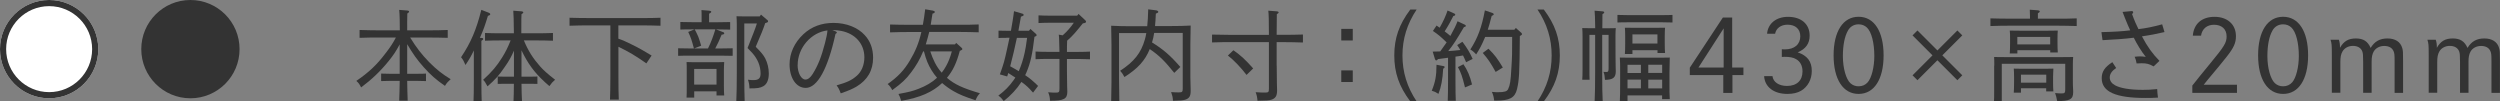 <?xml version="1.0" encoding="UTF-8"?>
<svg id="_レイヤー_2" data-name="レイヤー 2" xmlns="http://www.w3.org/2000/svg" viewBox="0 0 407 16.5">
  <rect x="0" y="0" width="407" height="16.5" fill="#808080" stroke="none"/>
  <defs>
    <style>
      .cls-1 {
        fill: #fff;
      }

      .cls-2 {
        fill: #333;
      }
    </style>
  </defs>
  <g id="_要_素" data-name="要　素">
    <g>
      <g>
        <path class="cls-2" d="M65.08,7.21c-.66,1.22-1.03,1.76-1.79,2.71-1.36,1.68-2.76,3.01-4.5,4.31-.27-.54-.4-.72-.78-1.06,2.02-1.38,3.32-2.59,4.76-4.5.82-1.06,1.2-1.65,1.68-2.56h-2.72c-1.23,0-1.83,0-3.19.05v-1.28c.83.03,2.27.06,3.19.06h3.36c0-.59-.02-1.18-.02-1.78-.02-.51-.02-1.04-.08-1.55l1.39.11c.14.02.22.08.22.18,0,.08-.08.16-.29.3-.03.91-.02,1.83-.02,2.74h3.41c1.3,0,2.08-.02,3.19-.06v1.28c-.85-.03-2.21-.05-3.19-.05h-2.93c1.04,1.68,1.87,2.74,3.08,3.99,1.17,1.18,2.11,1.94,3.52,2.79-.46.42-.63.59-.93,1.09-1.44-.99-2.37-1.81-3.48-3.06-1.04-1.17-1.76-2.18-2.67-3.73v4.82h1.79c.48,0,.72,0,1.27-.03v1.22c-.34-.02-.83-.03-1.27-.03h-1.79c.02,1.07.03,2.15.08,3.22h-1.38c.05-1.07.06-2.14.08-3.22h-1.75c-.53,0-.83.02-1.27.03v-1.22c.35.02.93.03,1.27.03h1.75v-4.79Z"/>
        <path class="cls-2" d="M78.41,6.17c.18.02.26.08.26.18,0,.08-.08.18-.3.3v6.55c0,1.44.02,2.58.05,3.28h-1.33c.03-.71.05-1.81.05-3.28v-4.99c-.45.96-.74,1.44-1.36,2.37-.29-.67-.4-.88-.72-1.26,1.59-2.37,2.5-4.5,3.3-7.72l1.23.48c.14.06.22.14.22.24,0,.11-.06.16-.38.27-.48,1.57-.7,2.21-1.3,3.57l.29.02ZM85.29,6.59c.7,1.68,1.46,2.88,2.63,4.21.61.67,1.12,1.14,2.45,2.18-.4.35-.56.51-.93,1.04-2.02-1.73-3.12-3.09-4.16-5.06-.14-.27-.27-.53-.38-.77v4.29h1.63c.4,0,.64,0,.96-.02v1.2l-.96-.02h-1.63c.02,1.2.03,2,.08,2.83h-1.38c.03-.71.06-1.65.06-2.83h-1.67c-.4,0-.64,0-.96.02v-1.2c.24.02.66.02.96.02h1.68v-4.23c-.42.98-.83,1.71-1.51,2.67-.9,1.33-1.55,2.05-2.8,3.14-.37-.69-.43-.79-.71-1.06,1.46-1.34,2.21-2.22,3.09-3.63.58-.94.91-1.59,1.39-2.79h-1.62c-1.03,0-1.67.02-2.55.05v-1.26c.67.03,1.73.05,2.55.05h2.15c-.02-2.02-.05-3.25-.1-3.68l1.39.11c.14.02.24.08.24.16,0,.1-.08.18-.29.3-.03.54-.03.61-.03,3.11h2.6c1.01,0,1.47-.02,2.55-.05v1.26c-.69-.03-1.81-.05-2.55-.05h-2.19Z"/>
        <path class="cls-2" d="M100.68,6.3c.71.24,1.41.56,2.08.9,1.14.54,2.23,1.18,3.32,1.84l-.85,1.28c-.75-.53-1.51-1.04-2.29-1.51-.74-.43-1.49-.83-2.26-1.2v4.85c0,1.9.02,2.79.06,3.75h-1.43c.03-.88.06-2.11.06-3.75V4.13h-3.46c-1.23,0-1.83.02-3.19.06v-1.3c.83.03,2.27.05,3.19.05h8.43c1.3,0,2.08,0,3.19-.05v1.3c-.85-.03-2.21-.06-3.19-.06h-3.67v2.18Z"/>
        <path class="cls-2" d="M112.97,7.89c-.34-1.28-.48-1.75-.93-2.69l1.01-.42h-.37c-.77,0-1.12,0-1.92.03v-1.23c.48.02,1.31.03,1.92.03h1.54v-.95c0-.43,0-.74-.02-.88v-.14l1.27.1c.21.02.32.08.32.18s-.08.16-.35.32v1.38h1.51c.8,0,1.27-.02,1.92-.03v1.23c-.5-.02-1.39-.03-1.92-.03h-.38l1.2.46c.1.03.14.11.14.19,0,.11-.13.18-.43.21-.38.93-.64,1.49-1.04,2.24h.93c.8,0,1.27-.02,1.91-.03v1.23c-.48-.02-1.38-.03-1.91-.03h-5.05c-.77,0-1.12,0-1.92.03v-1.23c.48.02,1.3.03,1.92.03h.66ZM113.02,14.87v1.02h-1.25c.03-.38.03-.91.03-1.7v-2.67c0-.7,0-1.01-.03-1.42.35.02.67.03,1.15.03h3.83c.51,0,.75-.02,1.15-.03-.02.29-.05.91-.05,1.42v2.35c0,.85.02,1.23.05,1.67h-1.25v-.67h-3.64ZM115.26,7.89c.5-.99.88-2.05,1.2-3.11h-3.36c.21.4.42.8.59,1.22.18.48.32.96.46,1.44l-1.15.45h2.26ZM116.65,11.22h-3.64v2.55h3.64v-2.55ZM124.9,3.23c.1.08.14.16.14.24,0,.13-.05.18-.46.29-.34,1.01-.62,1.71-1.55,3.86.83.82,1.23,1.3,1.54,1.87.38.75.59,1.6.59,2.5,0,1.01-.32,1.73-.9,2.05-.54.29-.98.35-2.15.35h-.1c-.02-.58-.06-.85-.24-1.41.42.05.63.06.91.06.82,0,1.14-.3,1.14-1.06,0-1.22-.45-2.34-1.35-3.36-.05-.06-.3-.32-.77-.8.91-2.29,1.23-3.07,1.52-4h-2.05v7.99c0,2.37.02,3.47.06,4.67h-1.36c.05-1.06.08-2.67.08-4.67v-7.75c0-.67-.02-.99-.05-1.41.37.02.69.02,1.17.02h2.61l.21-.29.99.85Z"/>
        <path class="cls-2" d="M136.03,5.1c.14.06.21.13.21.21,0,.06-.06.13-.22.21-1.25,5.71-2.96,8.79-4.85,8.79-1.54,0-2.63-1.6-2.63-3.84,0-1.79.79-3.55,2.26-4.91,1.31-1.22,2.96-1.83,4.89-1.83,2.1,0,3.96.74,5.09,1.99.9.96,1.36,2.21,1.36,3.68,0,2.06-.9,3.62-2.72,4.71-.66.38-1.25.64-2.55,1.09-.24-.66-.35-.86-.67-1.3,1.73-.5,2.47-.85,3.27-1.55.79-.67,1.25-1.79,1.25-3.01,0-2.19-1.46-3.86-3.78-4.31-.3-.06-.91-.14-1.43-.14l.53.22ZM129.85,10.58c0,1.28.59,2.37,1.27,2.37.42,0,.82-.32,1.2-.93.86-1.39,1.38-2.69,1.99-5.01.24-.94.35-1.46.4-2.06-2.67.32-4.85,2.85-4.85,5.63Z"/>
        <path class="cls-2" d="M156.26,8.27c-.54,2-1.14,3.27-2.1,4.4,1.22,1.06,2.61,1.7,5.37,2.51-.35.38-.46.56-.72,1.14-1.76-.58-2.61-.93-3.56-1.47-.7-.4-1.31-.85-1.87-1.33-1.54,1.47-3.6,2.37-6.66,2.9-.19-.59-.24-.74-.45-1.12,1.81-.34,2.23-.45,3.24-.83,1.25-.48,2.24-1.06,3.04-1.81-.66-.77-1.19-1.62-1.59-2.59-.18-.43-.35-.98-.54-1.7h-.13c-.51,1.25-1.15,2.35-1.97,3.43-.88,1.15-1.44,1.68-3.06,2.87-.21-.42-.45-.74-.75-.99,1.7-1.2,2.67-2.24,3.62-3.83.88-1.47,1.46-2.83,1.87-4.64h-1.91c-1.23,0-1.83.02-3.19.06v-1.28c.83.03,2.27.05,3.19.05h2.15c.14-.75.27-1.59.38-2.53l1.27.22c.21.05.29.11.29.22s-.06.18-.37.27c-.1.64-.19,1.25-.29,1.81h4.61c1.31,0,2.1,0,3.2-.05v1.28c-.85-.03-2.21-.06-3.2-.06h-4.85c-.18.69-.35,1.36-.56,2.03h4.74l.21-.24.86.77c.1.1.14.14.14.22,0,.1-.08.16-.27.24l-.14.05ZM151.45,8.37c.42,1.26.96,2.47,1.86,3.46.27-.34.51-.69.72-1.09.37-.66.66-1.39.93-2.37h-3.51Z"/>
        <path class="cls-2" d="M163.84,6.16c-.53,0-.85,0-1.28.03v-1.2l1.28.02h.74c.18-1.06.38-2.11.5-3.19l1.36.4c.13.03.21.13.21.21,0,.1-.08.16-.26.22l-.18.06q-.06.3-.27,1.5c-.05.26-.1.51-.14.79h1.73l.22-.29.88.79c.1.08.13.14.13.22,0,.1-.06.16-.22.22l-.13.05c-.35,2.91-.63,4.18-1.3,5.79-.06.16-.13.3-.21.46.77.5,1.44,1.1,2.1,1.75l-.82,1.09c-.8-.9-1.07-1.14-1.83-1.7l-.06-.05c-.74,1.15-1.73,2.22-2.88,3.12-.37-.48-.51-.62-.88-.88,1.04-.78,1.75-1.49,2.48-2.51.1-.13.19-.29.29-.43-.38-.26-.77-.5-1.15-.74-.05.18-.11.37-.18.56l-1.19-.34c.64-1.81.72-2.05,1.23-4.4.11-.53.22-1.06.34-1.57h-.51ZM165.55,6.16c-.32,1.55-.69,3.1-1.09,4.63.46.26.93.51,1.39.8.4-.88.72-1.89.96-2.99.13-.58.26-1.31.4-2.43h-1.67ZM175.59,2.27l1.04.98c.13.11.18.18.18.26,0,.16-.06.21-.53.3-.42.51-.83,1.04-1.28,1.55-.38.45-.82.86-1.27,1.26-.03.61-.03,1.22-.03,1.83h1.84c.8,0,1.27-.02,1.91-.05v1.25c-.48-.02-1.38-.05-1.91-.05h-1.84v2.03c0,.83.02,1.62.03,2.34.02.37.03.77.03.96,0,1.18-.56,1.47-2.82,1.47-.03-.61-.08-.83-.3-1.38.56.05.85.06,1.2.06.56,0,.64-.08.64-.64v-4.85h-1.97c-.77,0-1.11.02-1.92.05v-1.25c.48.03,1.31.05,1.92.05h1.97c-.02-.63-.02-1.25-.05-1.89,0-.3-.02-.61-.06-.91l.64.11c.69-.61,1.28-1.28,1.81-2.05h-3.84c-.75,0-1.11.02-1.91.05v-1.25c.48.03,1.3.05,1.91.05h4.39l.22-.29Z"/>
        <path class="cls-2" d="M186.77,4.24c.08-.72.13-1.6.16-2.72l1.27.16c.19.02.37.13.37.24s-.1.19-.4.3c-.03.82-.08,1.46-.13,2.02h2.61c1.33,0,2.1-.02,3.19-.08q-.03.5-.05,3.12v5.25c0,.34.03,1.39.05,2.07v.24c0,.8-.22,1.17-.88,1.39-.37.11-.83.16-2,.18-.03-.59-.1-.83-.3-1.42.55.05.85.05,1.25.05.56,0,.64-.08.64-.66V5.36h-4.65c-.08.54-.19,1.02-.35,1.55,1.81,1.12,2.92,2.06,4.61,3.99l-.99.96c-1.51-1.87-2.4-2.79-3.99-3.87-.77,1.89-1.95,3.17-4.12,4.55-.27-.51-.38-.66-.7-1.02,2.26-1.46,3.4-2.9,4.02-5.07.1-.35.18-.69.24-1.07h-4.44v7.35q.03,3.11.05,3.78h-1.33q.02-.67.05-3.12v-6.08q-.02-2.63-.05-3.12c.85.05,2.1.08,3.19.08h2.69Z"/>
        <path class="cls-2" d="M207.85,10.69c0,1.01.02,1.95.03,2.88.02.45.03.93.03,1.15,0,.9-.26,1.3-.95,1.52-.37.11-.8.14-2.24.16-.06-.66-.11-.86-.3-1.39.75.05,1.14.06,1.52.06.58,0,.64-.08.64-.67v-7.54h-6.07c-1.27,0-1.84,0-3.19.05v-1.28c.9.03,2.24.05,3.19.05h6.07c0-2.16-.03-3.49-.1-3.94l1.44.11c.14.02.24.08.24.16,0,.1-.08.18-.29.3-.02.51-.02.56-.03,3.36h1.09c1.27,0,2.07-.02,3.19-.05v1.3c-.8-.03-2.24-.06-3.19-.06h-1.09v3.83ZM202.93,12.19c-.87-1.15-2.1-2.45-3.03-3.15l.9-.86c1.25.88,1.92,1.51,3.22,2.96l-1.09,1.06Z"/>
        <path class="cls-2" d="M220.23,4.7v1.89h-1.87v-1.89h1.87ZM220.23,11.46v1.89h-1.87v-1.89h1.87Z"/>
        <path class="cls-2" d="M230.63,1.55c-1.55,2.34-2.31,4.77-2.31,7.48s.75,5.14,2.31,7.48h-1.03c-1.83-2.42-2.61-4.67-2.61-7.48s.78-5.06,2.61-7.48h1.03Z"/>
        <path class="cls-2" d="M234.95,11.18c-.1,1.79-.32,2.93-.77,4.1-.45-.29-.62-.37-1.09-.51.58-1.41.77-2.45.77-4.18v-.05l1.14.22c.13.02.18.06.18.16,0,.06-.03.13-.08.16l-.14.1ZM233.24,8.4c.45,0,.85-.02,1.23-.03.35-.48.71-.98,1.04-1.47-.88-.86-1.36-1.28-2.23-1.86l.59-.88c.19.13.35.24.51.35.58-1.01,1.04-2.03,1.28-2.8l1.12.5c.08.05.14.11.14.18,0,.1-.1.18-.32.22-.22.45-.8,1.57-1.41,2.5.32.24.64.48.93.74.59-1.06.91-1.71,1.17-2.39l1.19.56c.1.05.16.11.16.19,0,.1-.1.16-.32.22-1.23,2.08-1.68,2.8-2.55,3.89.66-.05,1.31-.1,1.97-.18-.16-.27-.3-.51-.51-.8l.85-.54c.82,1.1,1.17,1.7,1.67,2.79l-1.07.54c-.19-.45-.35-.82-.5-1.1-.4.08-.82.13-1.23.19v3.91c0,1.68.02,2.45.05,3.28h-1.31c.03-.71.05-1.81.05-3.28v-3.73c-.53.08-1.09.16-1.63.22-.13.16-.21.22-.29.22s-.16-.08-.21-.22l-.37-1.22ZM238.24,10.45c.66.96,1.06,1.91,1.41,3.3l-1.15.48c-.45-1.83-.64-2.35-1.15-3.31l.9-.46ZM247.67,5.34c.06.06.11.14.11.21,0,.1-.08.18-.35.32-.05,6.07-.11,7.17-.46,8.64-.35,1.42-1.19,1.87-3.46,1.87h-.26c-.08-.64-.14-.88-.37-1.42q.19.02.72.05h.29c1.03,0,1.46-.13,1.63-.5.32-.66.42-1.3.53-3.38.13-2.05.13-2.29.13-5.12h-4.39l-.08.18c-.51,1.2-.83,1.79-1.39,2.67-.27-.32-.64-.64-.95-.8,1.22-1.9,1.84-3.59,2.37-6.37l1.25.43c.13.05.19.13.19.22q0,.11-.34.26c-.27,1.07-.45,1.7-.63,2.24h4.33l.24-.29.88.78ZM243.49,11.71c-.82-1.49-1.25-2.11-2.1-3.09l.93-.69c.98.96,1.47,1.6,2.34,3.06l-1.17.72Z"/>
        <path class="cls-2" d="M251.33,1.55c1.83,2.42,2.61,4.67,2.61,7.48s-.78,5.06-2.61,7.48h-1.03c1.57-2.34,2.31-4.77,2.31-7.48s-.74-5.14-2.31-7.48h1.03Z"/>
        <path class="cls-2" d="M259.7,4.61c-.02-1.54-.05-2.5-.1-2.87l1.33.11c.14.02.24.06.24.16s-.08.18-.29.3c-.02.45-.02.53-.02,2.29h1.04c.51,0,.74,0,1.15-.02-.03.27-.05.82-.05,1.3v.43c0,2.47.02,4.1.03,4.53l.02.77c0,1.02-.45,1.38-1.76,1.39-.06-.72-.08-.85-.24-1.3.26.02.35.02.46.02.29,0,.37-.11.37-.58v-5.46h-1.04v6.12c0,2.39.02,3.47.08,4.67h-1.31c.05-1.04.08-2.61.08-4.67v-6.12h-.93v5.6c0,.86,0,1.26.03,1.7h-1.2c.03-.38.05-.91.05-1.7v-5.3c0-.69-.02-.99-.05-1.41.35.02.69.02,1.15.02h.95ZM272.28,3.66c-.45-.02-1.12-.03-1.59-.03h-5.77c-.62,0-.91,0-1.6.03v-1.23c.46.02,1.14.03,1.6.03h5.77c.63,0,.91,0,1.59-.03v1.23ZM264.96,15.54v.93h-1.25c.03-.64.05-1.57.05-2.82v-1.73c0-1.3,0-1.82-.05-2.55.43.02.82.02,1.36.02h5.41c.61,0,.88,0,1.36-.02q-.03.53-.05,2.55v1.42c0,1.47,0,2.11.05,2.8h-1.25v-.61h-5.64ZM265.76,8.16v.63h-1.23c.03-.38.05-.91.05-1.7v-1.17c0-.69-.02-.99-.05-1.41.56.02,1.06.02,1.76.02h3c.78,0,1.14,0,1.78-.02-.03.32-.05.83-.05,1.41v1.04c0,.86.02,1.25.05,1.67h-1.23v-.46h-4.07ZM267.14,10.55h-2.18v1.33h2.18v-1.33ZM267.14,12.96h-2.18v1.42h2.18v-1.42ZM269.83,5.6h-4.07v1.49h4.07v-1.49ZM270.6,11.87v-1.33h-2.26v1.33h2.26ZM270.6,14.39v-1.42h-2.26v1.42h2.26Z"/>
        <path class="cls-2" d="M280.48,2.86h1.52v8.13h1.83v1.23h-1.79v2.91h-1.49v-2.91h-5.45v-1.2l5.38-8.16ZM280.61,4.62l-4.1,6.37h4.1v-6.37Z"/>
        <path class="cls-2" d="M287.68,5.49c.14-1.66,1.49-2.75,3.41-2.75,2.16,0,3.52,1.18,3.52,3.06,0,1.28-.62,2.16-1.94,2.72,1.55.53,2.29,1.47,2.29,3.03,0,1.39-.66,2.59-1.75,3.23-.59.34-1.33.51-2.23.51-2.21,0-3.68-1.14-3.78-2.9h1.36c.1.96,1.04,1.6,2.36,1.6,1.59,0,2.53-.88,2.53-2.37,0-.91-.37-1.62-1.06-2-.45-.26-1.01-.37-1.86-.37-.14,0-.3.02-.45.02v-1.25c.24.02.37.02.51.02,1.54,0,2.5-.82,2.5-2.13,0-1.17-.78-1.89-2.08-1.89-1.07,0-1.86.58-2.02,1.47h-1.33Z"/>
        <path class="cls-2" d="M306.65,9.01c0,3.91-1.54,6.28-4.07,6.28s-4.07-2.37-4.07-6.28,1.54-6.28,4.07-6.28,4.07,2.37,4.07,6.28ZM300.85,4.97c-.54.94-.83,2.4-.83,4.16,0,1.95.51,3.76,1.23,4.42.38.34.82.5,1.33.5.59,0,1.11-.22,1.49-.66.62-.7,1.07-2.48,1.07-4.26,0-2.14-.45-3.91-1.2-4.64-.37-.35-.82-.53-1.36-.53-.74,0-1.36.35-1.73,1.01Z"/>
        <path class="cls-2" d="M315.41,9.81l-3.25,3.25-.8-.8,3.25-3.25-3.25-3.25.8-.8,3.25,3.25,3.25-3.25.8.8-3.25,3.25,3.25,3.25-.8.8-3.25-3.25Z"/>
        <path class="cls-2" d="M330.48,2.6c0-.51-.02-.75-.03-1.02l1.33.1c.19.02.29.08.29.18s-.08.18-.3.3v.88h3.12c1.31,0,2.1,0,3.2-.05v1.25c-.86-.03-2.23-.06-3.2-.06h-7.66c-1.23,0-1.83.02-3.19.06v-1.25c.83.03,2.28.05,3.19.05h3.25v-.43ZM324.67,10.69c0-.7,0-.99-.03-1.41.61.02,1.01.02,2,.02h8.84c.96,0,1.35,0,2.03-.02-.03.27-.05.82-.05,1.3v2.15c0,.82,0,1.12.05,2.1v.21c0,1.12-.55,1.42-2.6,1.42-.13-.66-.18-.83-.34-1.31.51.05.74.06,1.04.06.53,0,.61-.1.61-.67v-4.15h-10.33v6.1h-1.27c.03-.38.03-.91.03-1.71v-4.08ZM328.42,8.7h-1.23c.03-.37.05-.91.05-1.7v-.61c0-.69,0-.99-.05-1.41.56.02,1.06.02,1.78.02h4.28c.77,0,1.14,0,1.76-.02-.03.34-.05.66-.05,1.41v.48c0,.85.02,1.23.05,1.67h-1.23v-.37h-5.35v.53ZM329.01,14.37v.72h-1.17c.03-.38.05-.91.05-1.71v-.88c0-.62-.02-.91-.05-1.33.35.02.69.02,1.15.02h4.15c.51,0,.75,0,1.15-.02-.02.27-.05.9-.05,1.33v.96c0,.66.02.99.05,1.42h-1.17v-.51h-4.12ZM333.77,7.23v-1.22h-5.35v1.22h5.35ZM333.13,12.16h-4.12v1.3h4.12v-1.3Z"/>
        <path class="cls-2" d="M347.06,1.8c.13,0,.22.1.22.22,0,.08,0,.1-.18.27.38,1.07.72,1.81,1.04,2.45,1.33-.16,2.26-.35,3.86-.78l.38,1.26c-1.25.3-2.47.53-3.67.7.93,1.76,1.7,2.8,2.85,3.99l-.95.9c-.75-.42-1.15-.51-1.95-.51-.26,0-.43,0-.82.03-.08-.48-.14-.66-.32-1.09.48-.05.7-.06.96-.06.24,0,.48.03.85.08-.66-.8-1.51-2.19-1.95-3.12-1.47.19-2.95.29-5.09.4l-.18-1.31c2.1-.05,3.4-.13,4.69-.29-.26-.53-.53-1.17-.85-1.98-.18-.43-.24-.64-.4-1.02l1.44-.13h.05ZM344.5,11.07c-.72.51-1.03.98-1.03,1.55,0,.53.3.96.85,1.26.83.46,2.35.75,4.55.75.77,0,1.34-.03,2.32-.13.02.48.05.82.13,1.39-.83.05-1.25.06-2.02.06-4.89,0-7.14-1.01-7.14-3.22,0-1.06.48-1.79,1.73-2.61l.61.93Z"/>
        <path class="cls-2" d="M356.9,13.94q1.18-1.5,2.85-3.52c2.4-2.91,2.74-3.46,2.74-4.5,0-1.17-.78-1.89-2.05-1.89-1.15,0-1.95.67-2.11,1.78h-1.34c.16-1.94,1.47-3.07,3.54-3.07s3.48,1.22,3.48,3.15c0,1.1-.34,1.87-1.51,3.35-.58.74-1.63,2.02-3.03,3.68-.13.14-.37.45-.7.87h5.41v1.33h-7.27v-1.17Z"/>
        <path class="cls-2" d="M375.76,9.01c0,3.91-1.54,6.28-4.07,6.28s-4.07-2.37-4.07-6.28,1.54-6.28,4.07-6.28,4.07,2.37,4.07,6.28ZM369.96,4.97c-.54.94-.83,2.4-.83,4.16,0,1.95.51,3.76,1.23,4.42.38.34.82.5,1.33.5.59,0,1.11-.22,1.49-.66.62-.7,1.07-2.48,1.07-4.26,0-2.14-.45-3.91-1.2-4.64-.37-.35-.82-.53-1.36-.53-.74,0-1.36.35-1.73,1.01Z"/>
        <path class="cls-2" d="M380.77,6.48c.13.37.18.71.18,1.3.62-1.09,1.38-1.52,2.59-1.52s1.92.46,2.4,1.54c.64-1.06,1.49-1.54,2.74-1.54s2.1.54,2.4,1.54c.13.42.14.71.14,2.07v5.25h-1.38v-5.24c0-.96-.03-1.23-.18-1.57-.24-.54-.77-.83-1.51-.83s-1.41.35-1.73.94c-.22.42-.32.88-.32,1.62v5.07h-1.38v-5.04c0-1.09-.03-1.39-.14-1.7-.22-.58-.77-.9-1.52-.9s-1.38.35-1.7.9c-.26.45-.35.93-.35,1.74v4.99h-1.39v-6.1c0-1.78-.02-1.89-.21-2.53h1.35Z"/>
        <path class="cls-2" d="M396.54,6.48c.13.37.18.71.18,1.3.62-1.09,1.38-1.52,2.59-1.52s1.92.46,2.4,1.54c.64-1.06,1.49-1.54,2.74-1.54s2.1.54,2.4,1.54c.13.42.14.71.14,2.07v5.25h-1.38v-5.24c0-.96-.03-1.23-.18-1.57-.24-.54-.77-.83-1.51-.83s-1.41.35-1.73.94c-.22.42-.32.88-.32,1.62v5.07h-1.38v-5.04c0-1.09-.03-1.39-.14-1.7-.22-.58-.77-.9-1.52-.9s-1.38.35-1.7.9c-.26.45-.35.93-.35,1.74v4.99h-1.39v-6.1c0-1.78-.02-1.89-.21-2.53h1.35Z"/>
      </g>
      <g>
        <circle class="cls-1" cx="8" cy="8" r="8"/>
        <path class="cls-2" d="M8,1c3.86,0,7,3.14,7,7s-3.14,7-7,7S1,11.86,1,8,4.14,1,8,1M8,0C3.58,0,0,3.58,0,8s3.58,8,8,8,8-3.58,8-8S12.42,0,8,0h0Z"/>
        <circle class="cls-2" cx="31" cy="8" r="8"/>
      </g>
    </g>
  </g>
</svg>